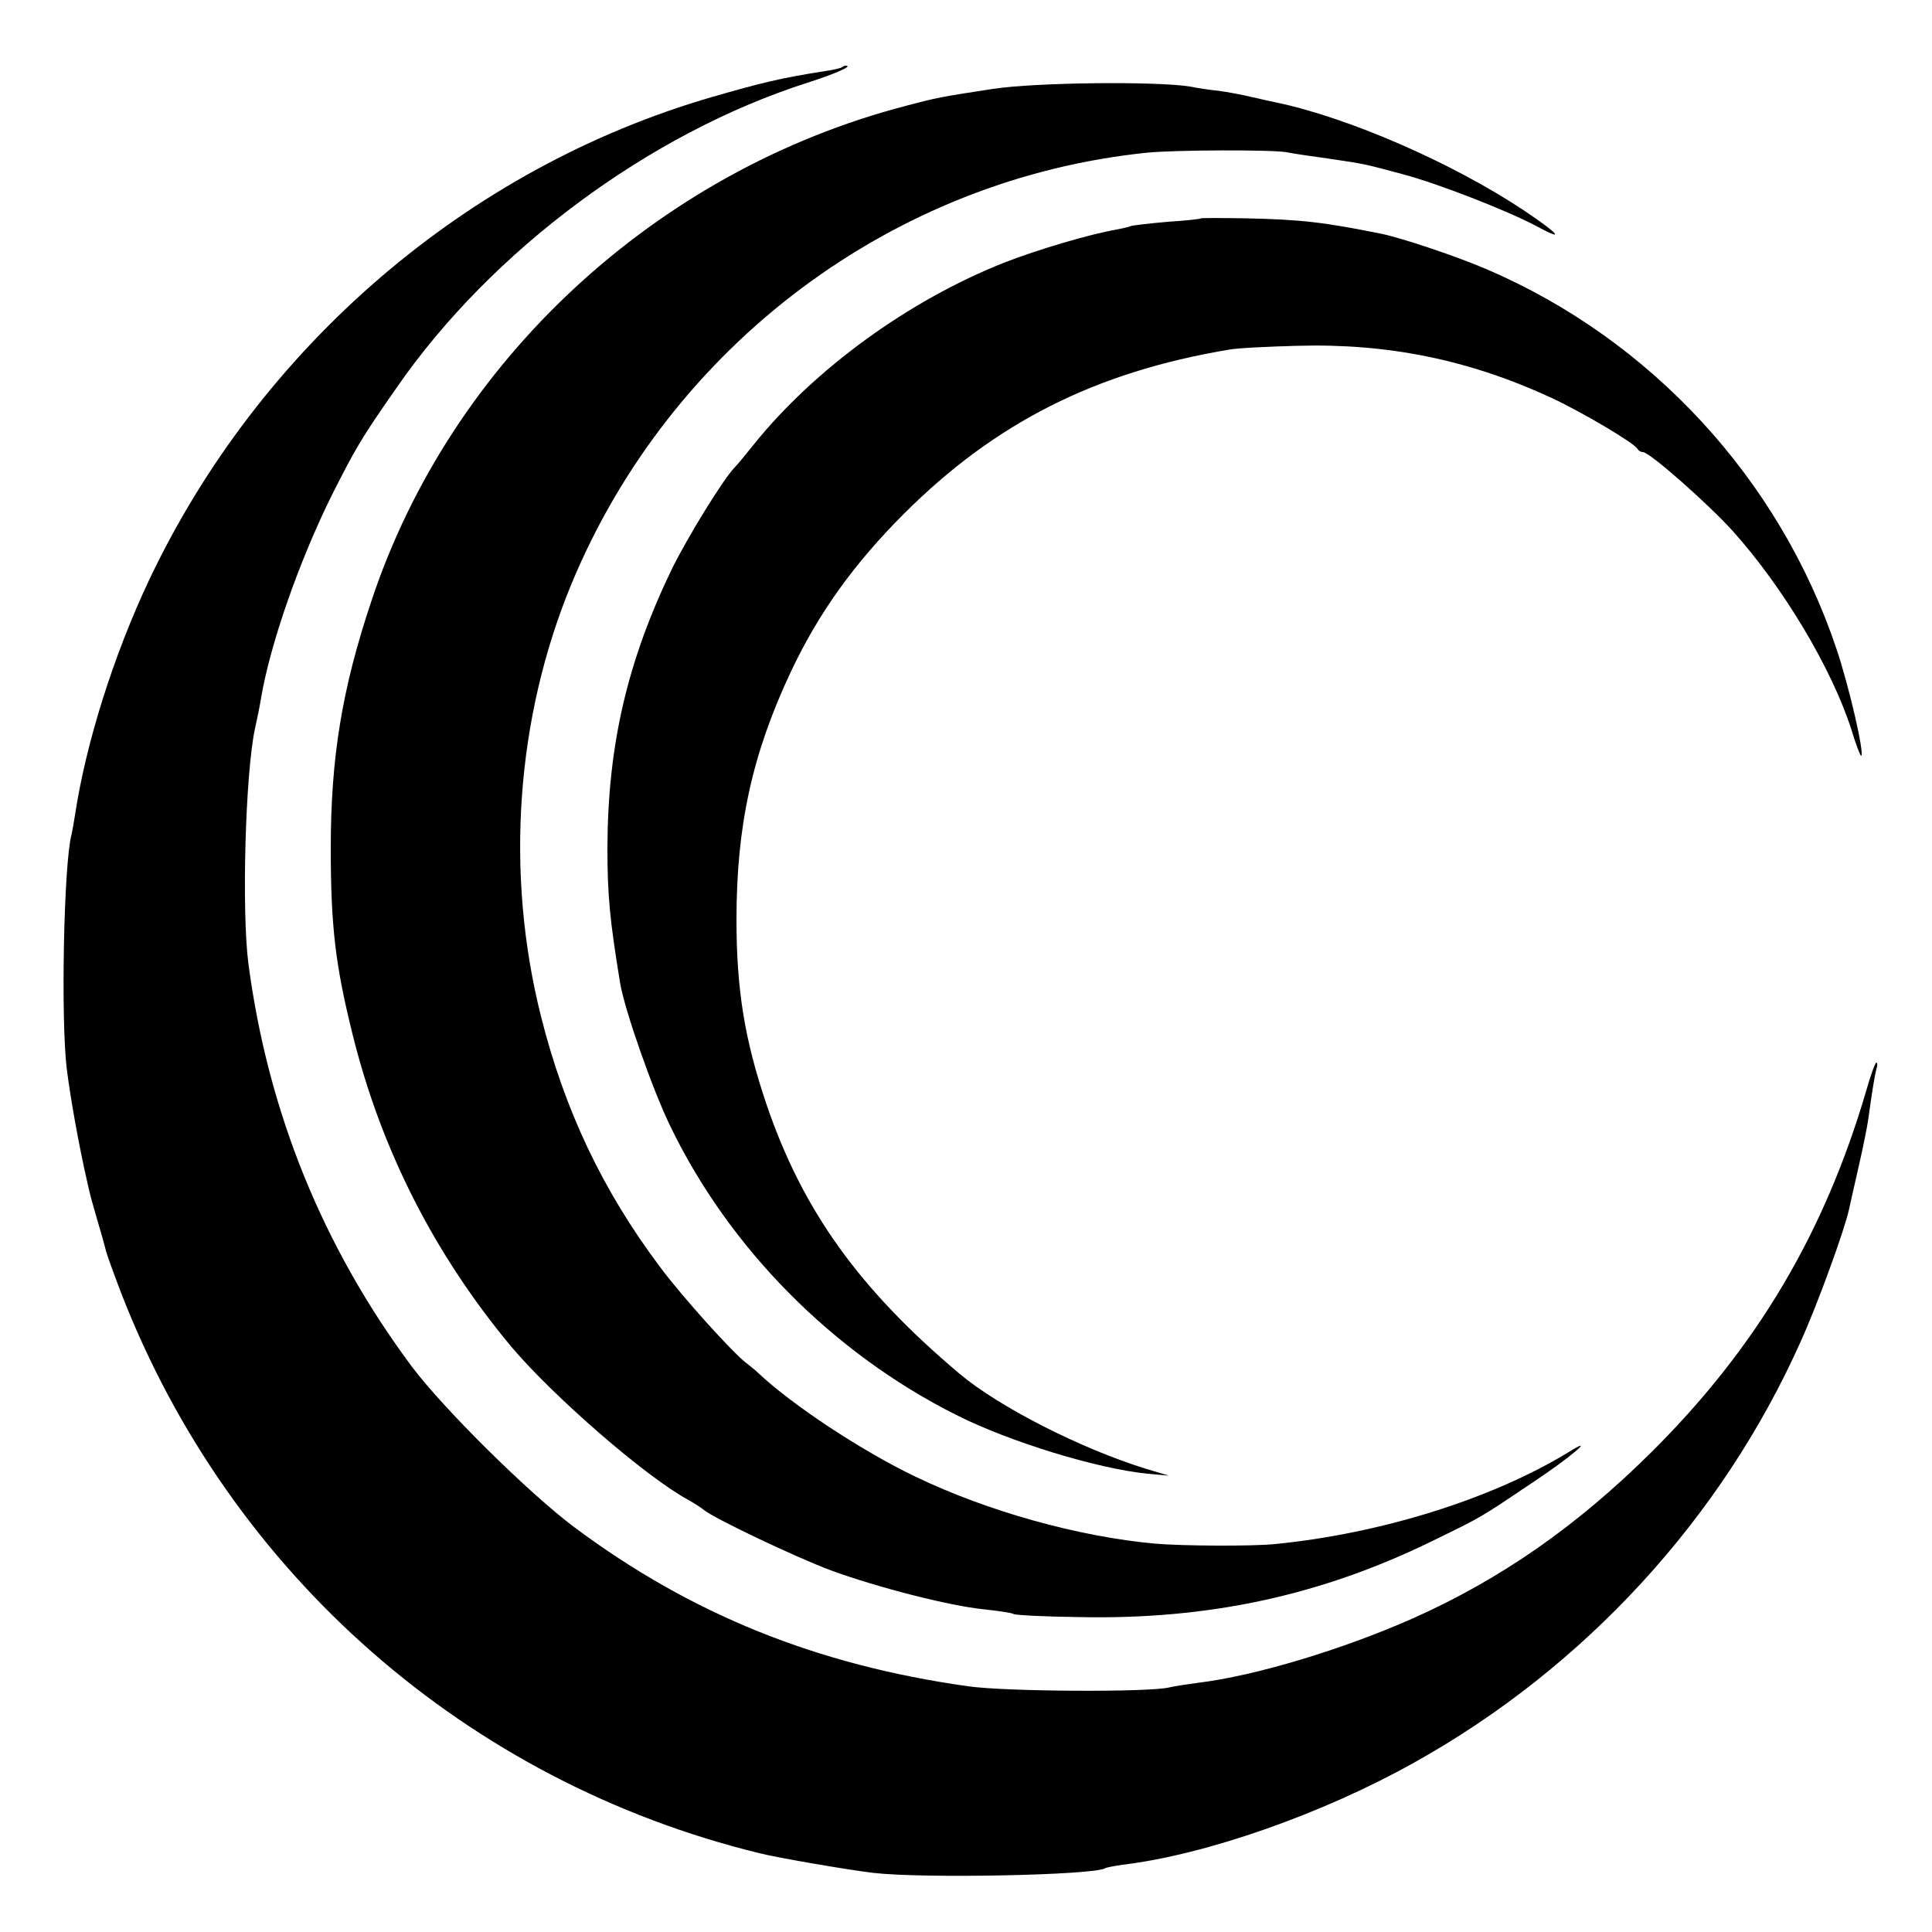 <?xml version="1.0" standalone="no"?>
<!DOCTYPE svg PUBLIC "-//W3C//DTD SVG 20010904//EN"
 "http://www.w3.org/TR/2001/REC-SVG-20010904/DTD/svg10.dtd">
<svg version="1.0" xmlns="http://www.w3.org/2000/svg"
 width="500pt" height="500pt" viewBox="0 0 500 500"
 preserveAspectRatio="xMidYMid meet">
<g transform="translate(0,500) scale(0.1,-0.1)"
fill="#000000" stroke="none">
<path d="M2179 4826 c-2 -2 -22 -7 -44 -10 -115 -18 -164 -30 -292 -67 -632
-183 -1171 -645 -1458 -1252 -91 -193 -163 -421 -191 -607 -3 -19 -7 -42 -9
-50 -20 -75 -28 -480 -12 -608 10 -78 31 -196 53 -292 8 -36 9 -39 28 -105 10
-33 19 -67 21 -75 2 -8 20 -58 40 -110 282 -724 894 -1261 1650 -1446 47 -12
235 -44 295 -51 130 -15 571 -6 600 12 3 2 24 6 45 9 217 26 518 132 754 264
442 246 798 634 1002 1092 43 95 112 285 124 339 2 9 13 59 25 111 12 52 23
108 25 123 11 81 17 114 21 130 3 9 3 17 0 17 -3 0 -15 -33 -26 -72 -108 -368
-282 -663 -554 -934 -194 -193 -392 -331 -621 -433 -181 -80 -406 -148 -554
-166 -30 -4 -63 -9 -75 -12 -52 -13 -425 -11 -521 3 -391 55 -716 186 -1018
411 -120 90 -338 306 -421 416 -230 309 -372 657 -423 1042 -18 138 -8 495 17
610 5 22 12 56 15 75 24 144 100 360 185 531 61 120 73 142 166 275 245 355
654 659 1064 790 72 23 119 44 99 44 -3 0 -8 -2 -10 -4z"/>
<path d="M2570 4770 c-137 -21 -147 -23 -226 -44 -645 -168 -1177 -660 -1383
-1282 -76 -227 -105 -405 -105 -639 0 -202 12 -303 56 -480 74 -300 212 -571
411 -810 109 -129 347 -336 457 -396 16 -9 35 -21 42 -27 27 -22 237 -122 328
-156 120 -44 307 -92 397 -101 37 -4 72 -9 76 -12 5 -3 81 -7 170 -8 335 -7
625 56 912 196 133 65 121 58 261 152 101 67 169 126 92 78 -199 -121 -485
-210 -758 -237 -58 -6 -240 -5 -310 1 -199 18 -435 84 -620 173 -140 67 -320
186 -408 269 -7 7 -21 18 -30 25 -35 26 -169 175 -223 248 -149 198 -248 407
-309 650 -93 370 -65 771 79 1119 256 617 832 1049 1491 1116 72 7 321 8 360
1 14 -3 61 -10 105 -16 103 -15 98 -15 196 -41 93 -25 267 -93 343 -133 79
-43 63 -23 -31 40 -185 123 -454 240 -641 279 -9 2 -38 8 -63 14 -25 6 -63 13
-85 16 -21 2 -55 7 -74 11 -88 14 -397 11 -510 -6z"/>
<path d="M3108 4435 c-2 -2 -40 -6 -86 -9 -46 -4 -89 -9 -95 -11 -7 -3 -23 -6
-37 -9 -70 -12 -205 -52 -292 -86 -247 -98 -490 -275 -647 -470 -20 -25 -42
-52 -50 -60 -30 -31 -120 -178 -160 -258 -117 -241 -168 -459 -169 -725 0
-125 6 -187 33 -352 12 -70 83 -273 129 -368 153 -318 422 -589 741 -749 139
-70 365 -139 495 -152 l55 -5 -60 18 c-168 52 -380 160 -482 246 -260 219
-406 423 -499 696 -57 168 -78 298 -78 479 0 241 40 427 140 640 72 153 164
281 293 410 236 236 495 367 841 425 19 4 98 8 175 10 237 7 447 -36 661 -135
81 -38 216 -118 222 -132 2 -4 8 -8 14 -8 17 0 168 -133 233 -205 130 -145
255 -354 306 -512 12 -40 24 -71 26 -69 8 8 -32 181 -64 276 -147 439 -479
800 -905 983 -77 33 -216 80 -273 92 -149 30 -208 37 -352 40 -62 1 -114 1
-115 0z"/>
</g>
</svg>
